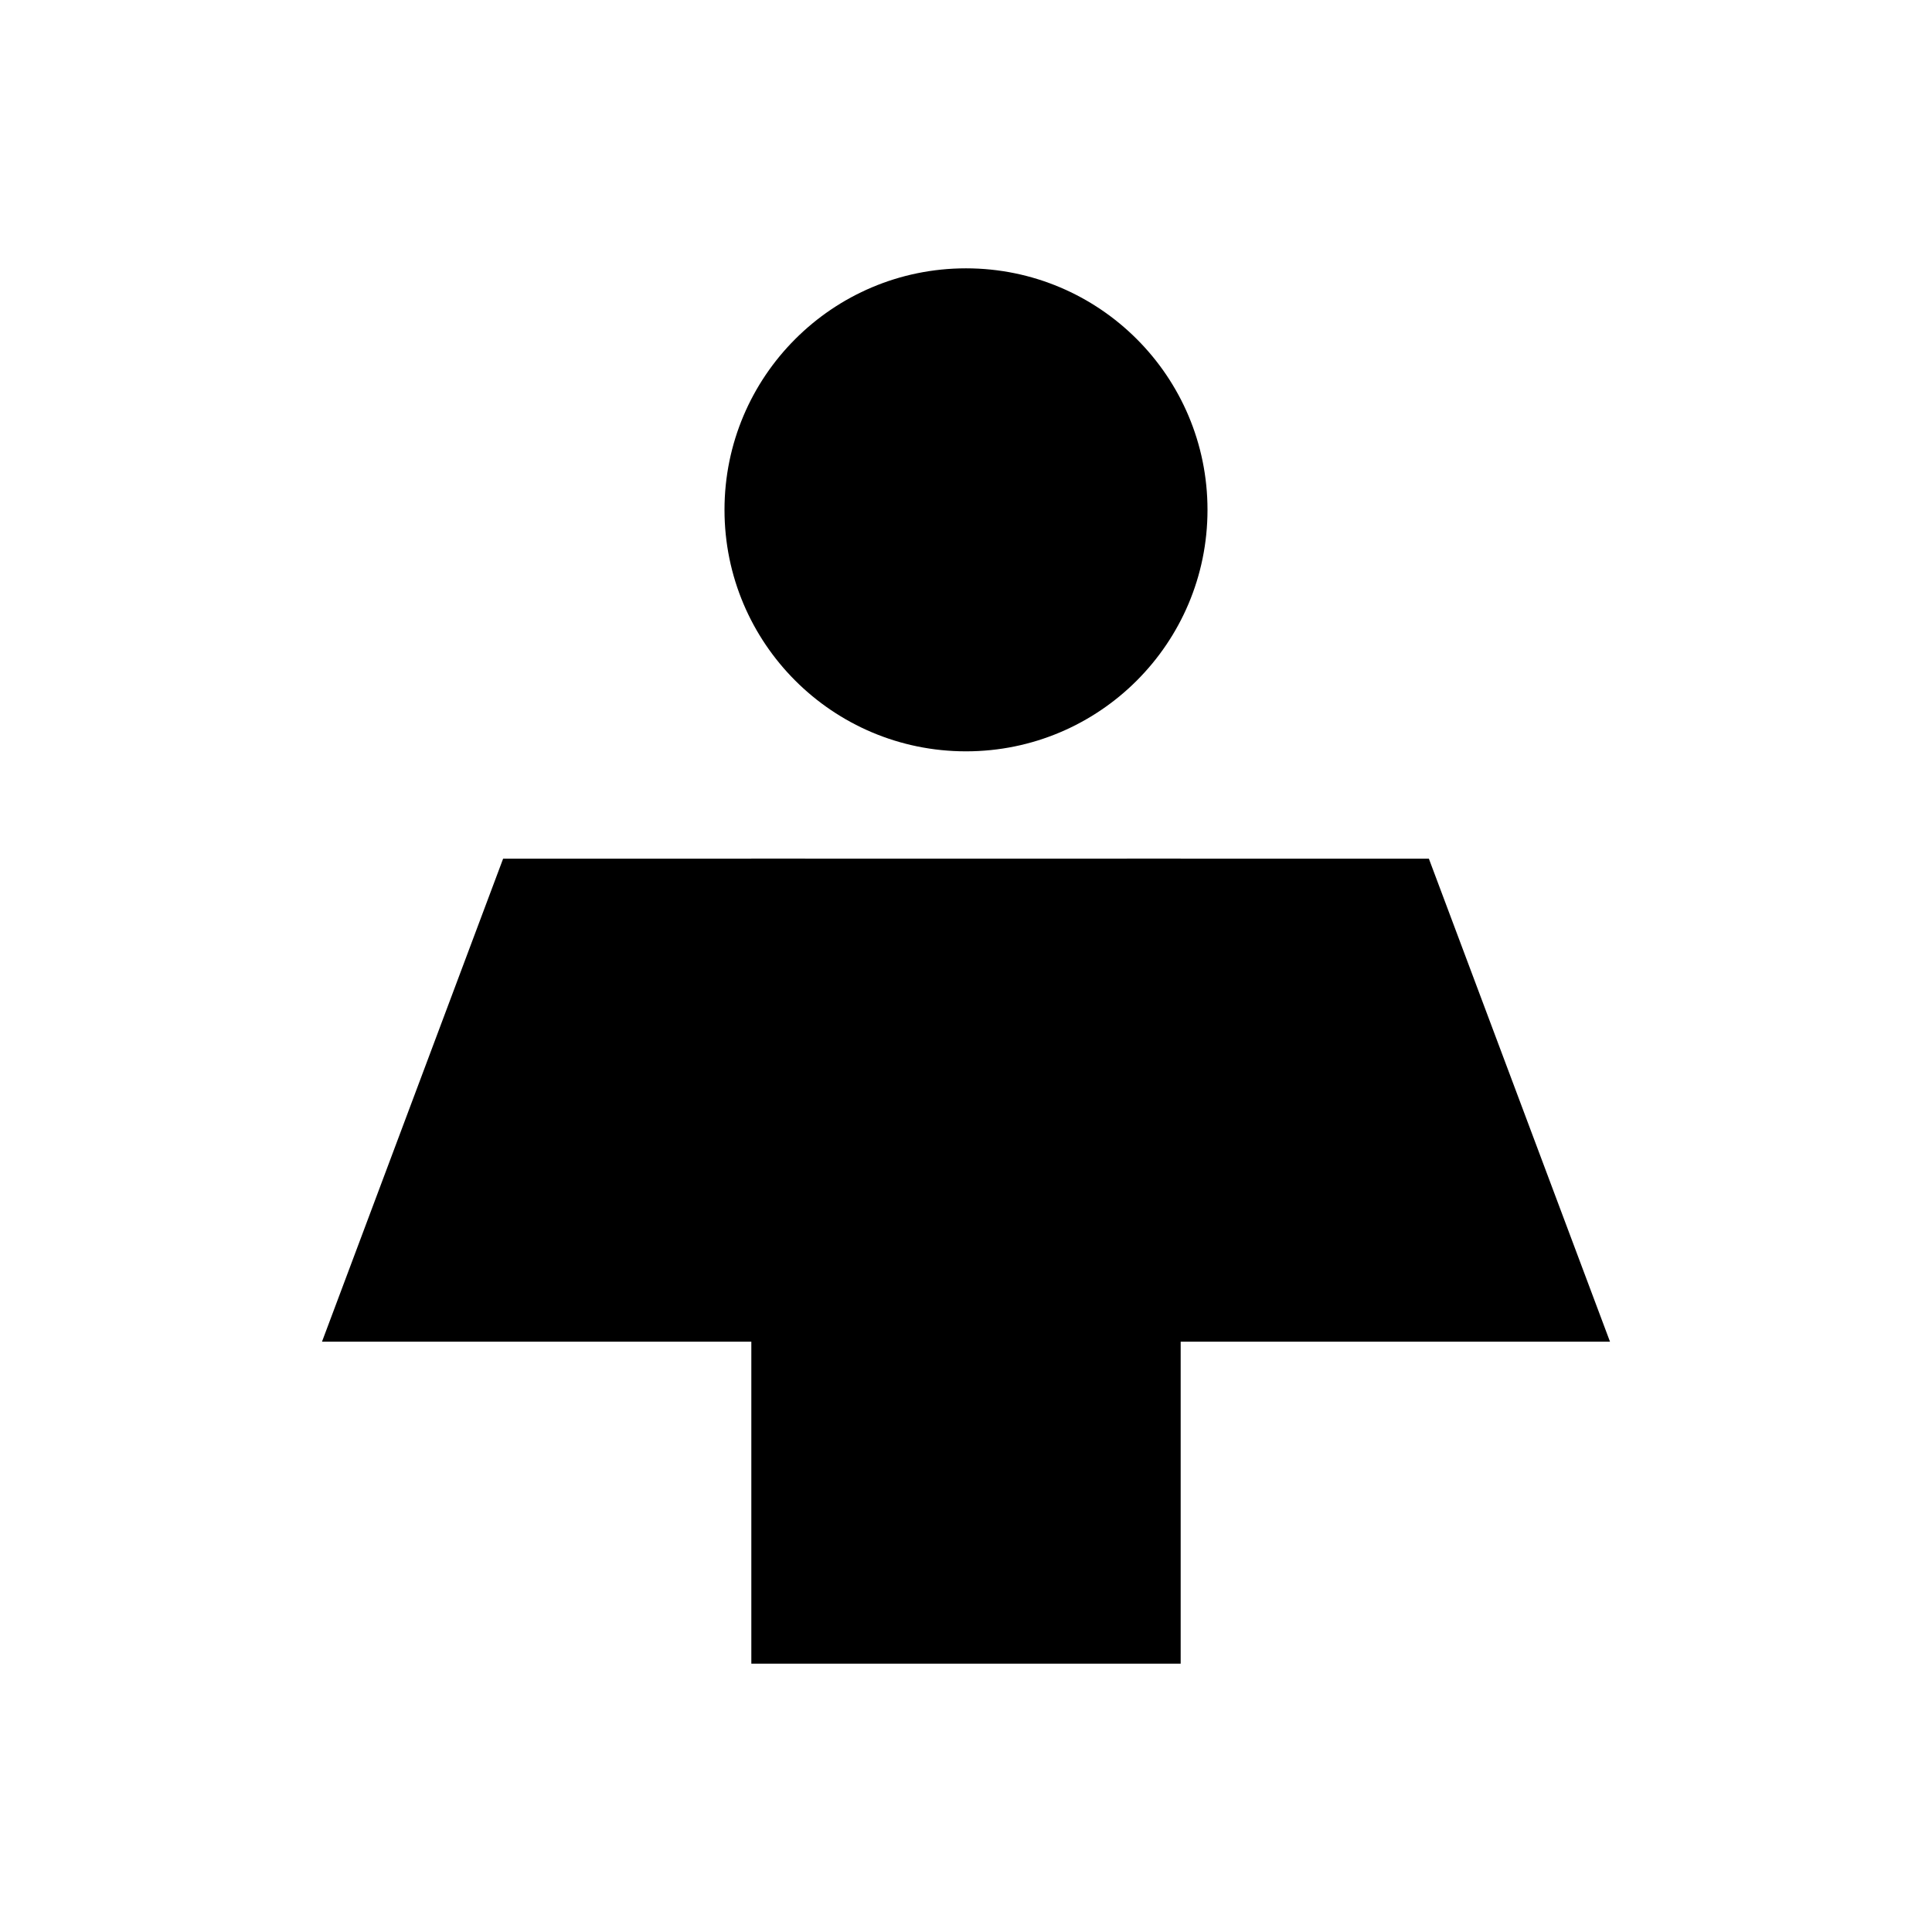 <svg width="36" height="36" viewBox="0 0 36 36" fill="none" xmlns="http://www.w3.org/2000/svg">
<rect x="22" y="31" width="8" height="15" transform="rotate(-180 22 31)" fill="#000000"/>
<path d="M21 25V16H26.625L30 25H21Z" fill="#000000"/>
<path d="M15 25V16H9.375L6 25H15Z" fill="#000000"/>
<circle cx="18" cy="9.5" r="4.5" fill="#000000"/>
</svg>
